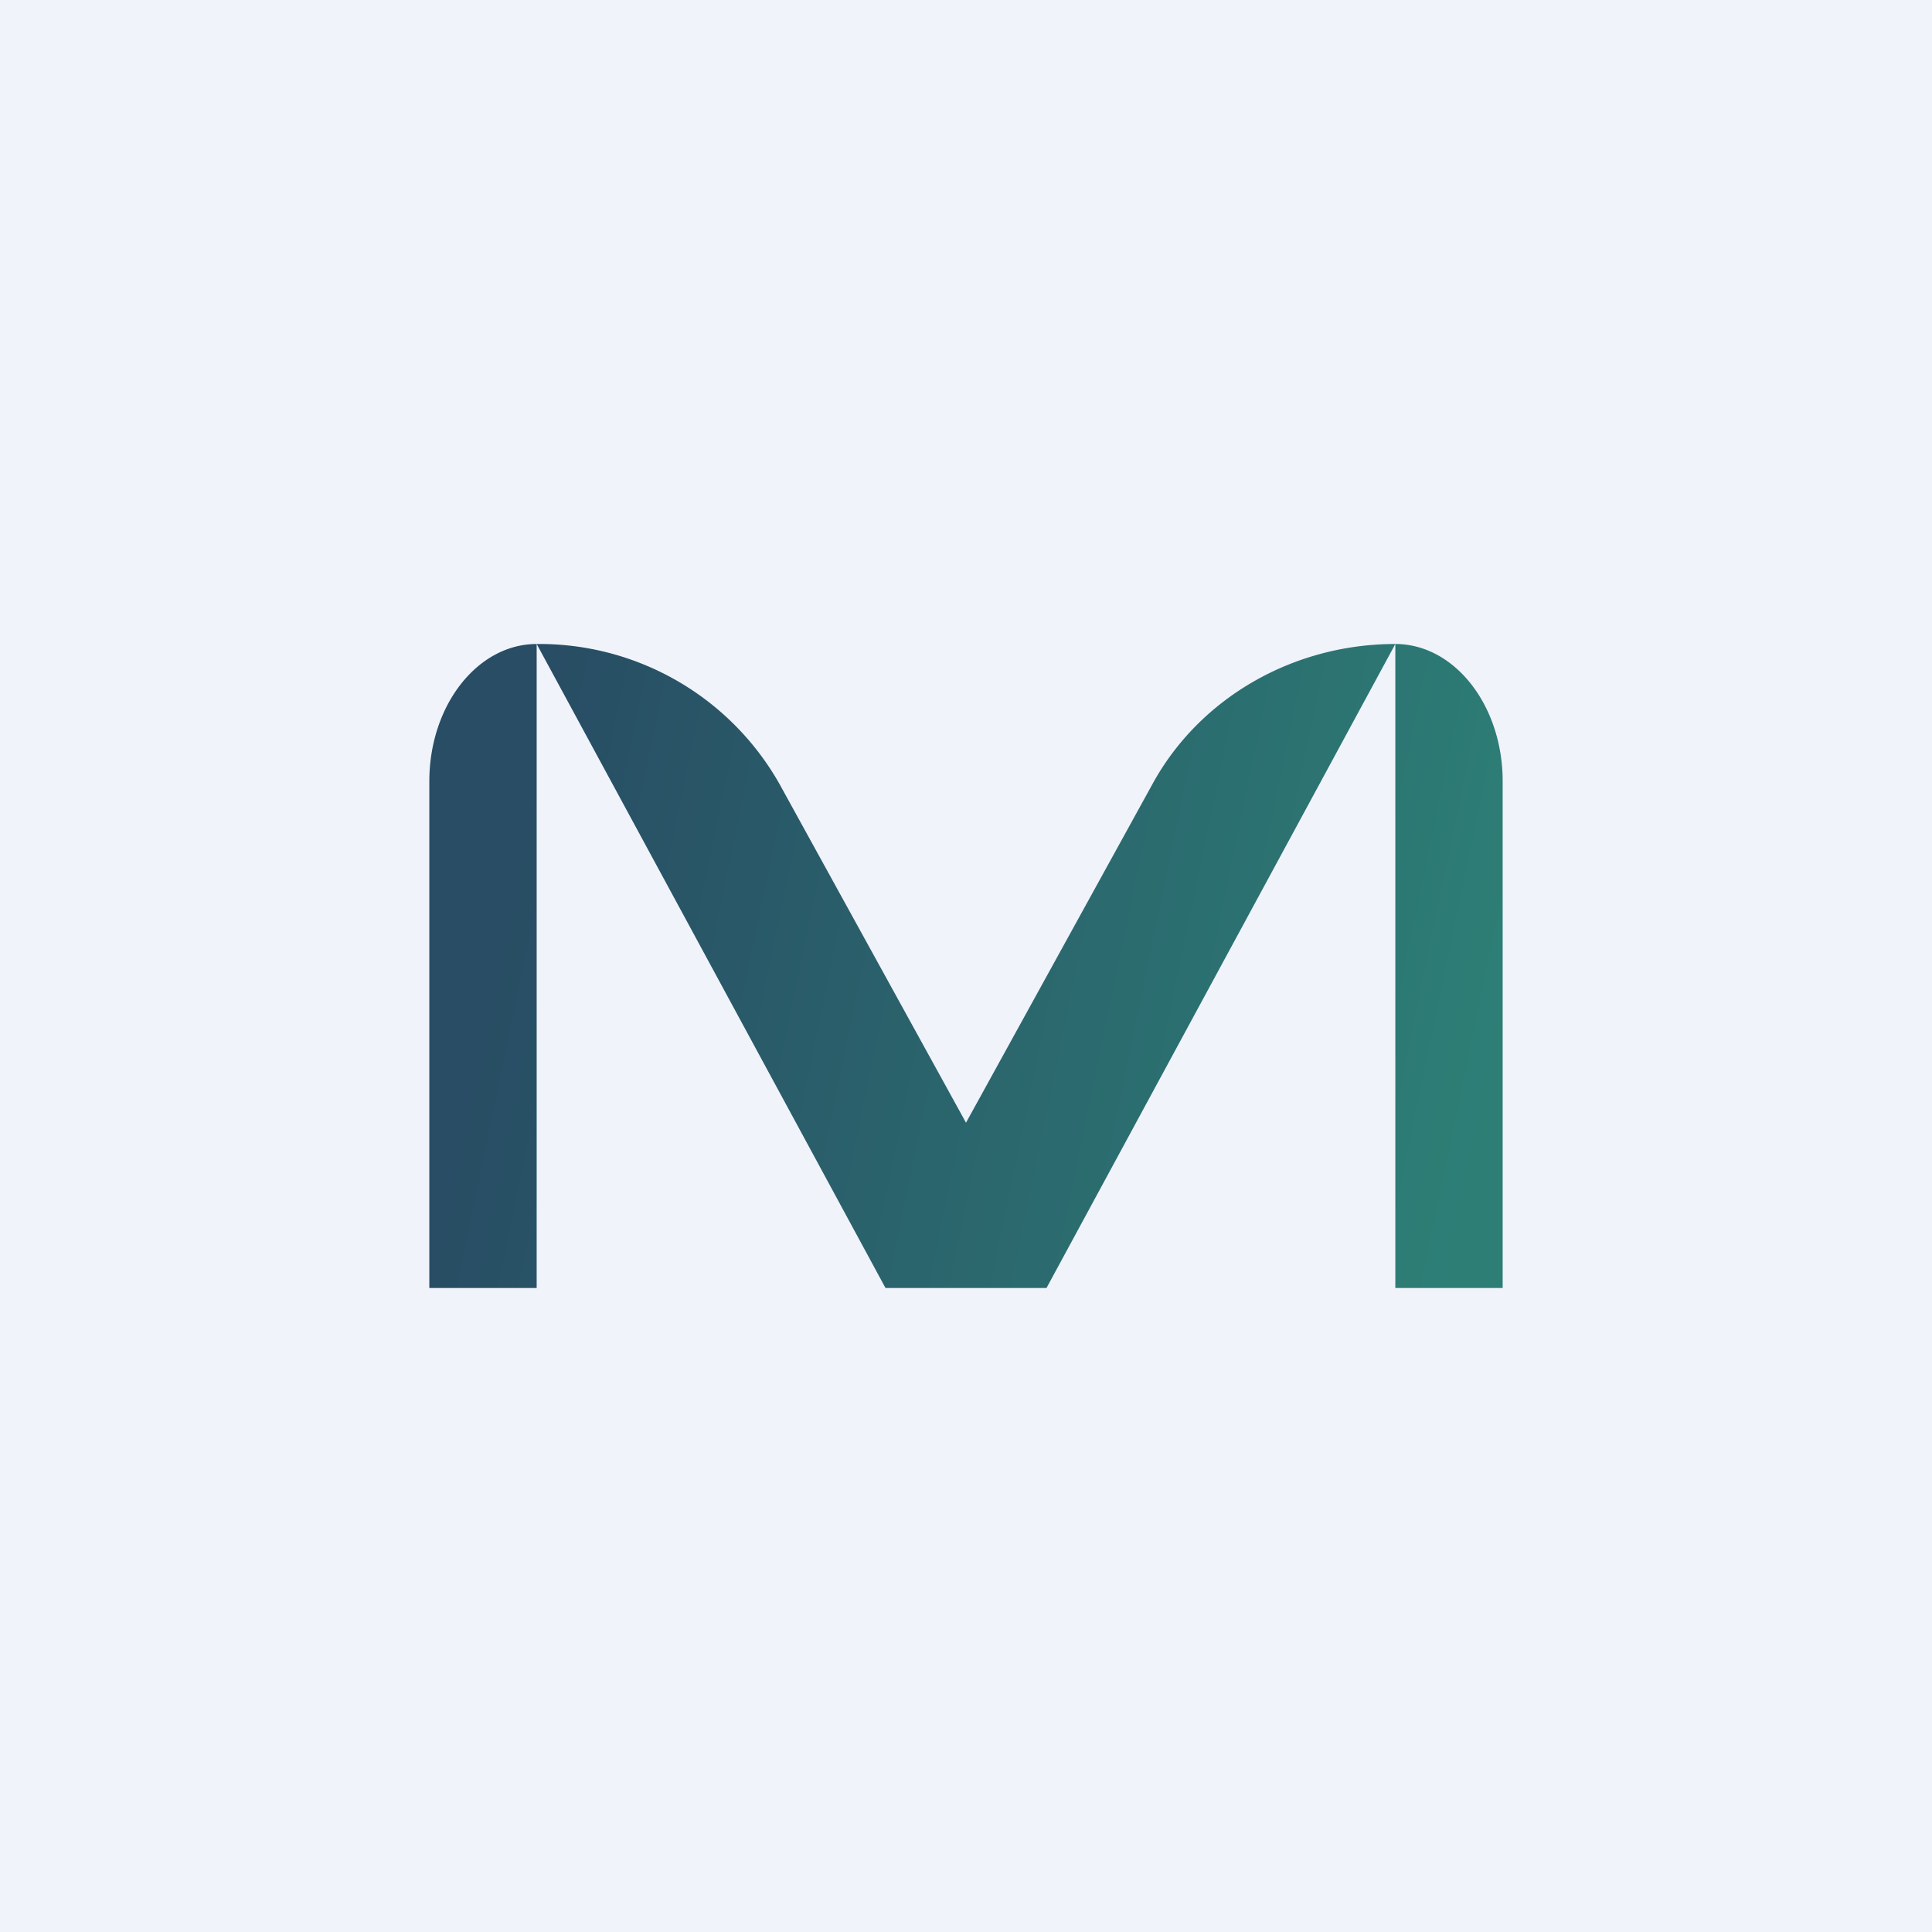 <!-- by TradingView --><svg width="18" height="18" viewBox="0 0 18 18" xmlns="http://www.w3.org/2000/svg"><path fill="#F0F3FA" d="M0 0h18v18H0z"/><path d="M4 7.28V12h1V6l3.25 6H9.75L13 6c-.95 0-1.82.5-2.26 1.3L9 10.46 7.26 7.3A2.57 2.57 0 0 0 5 6c-.55 0-1 .57-1 1.28Zm10 0V12h-1V6c.55 0 1 .57 1 1.28Z" fill="url(#a)"/><defs><linearGradient id="a" x1="4.34" y1="10.2" x2="13.5" y2="12.1" gradientUnits="userSpaceOnUse"><stop stop-color="#284D64"/><stop offset="1" stop-color="#2D7F76"/></linearGradient></defs></svg>